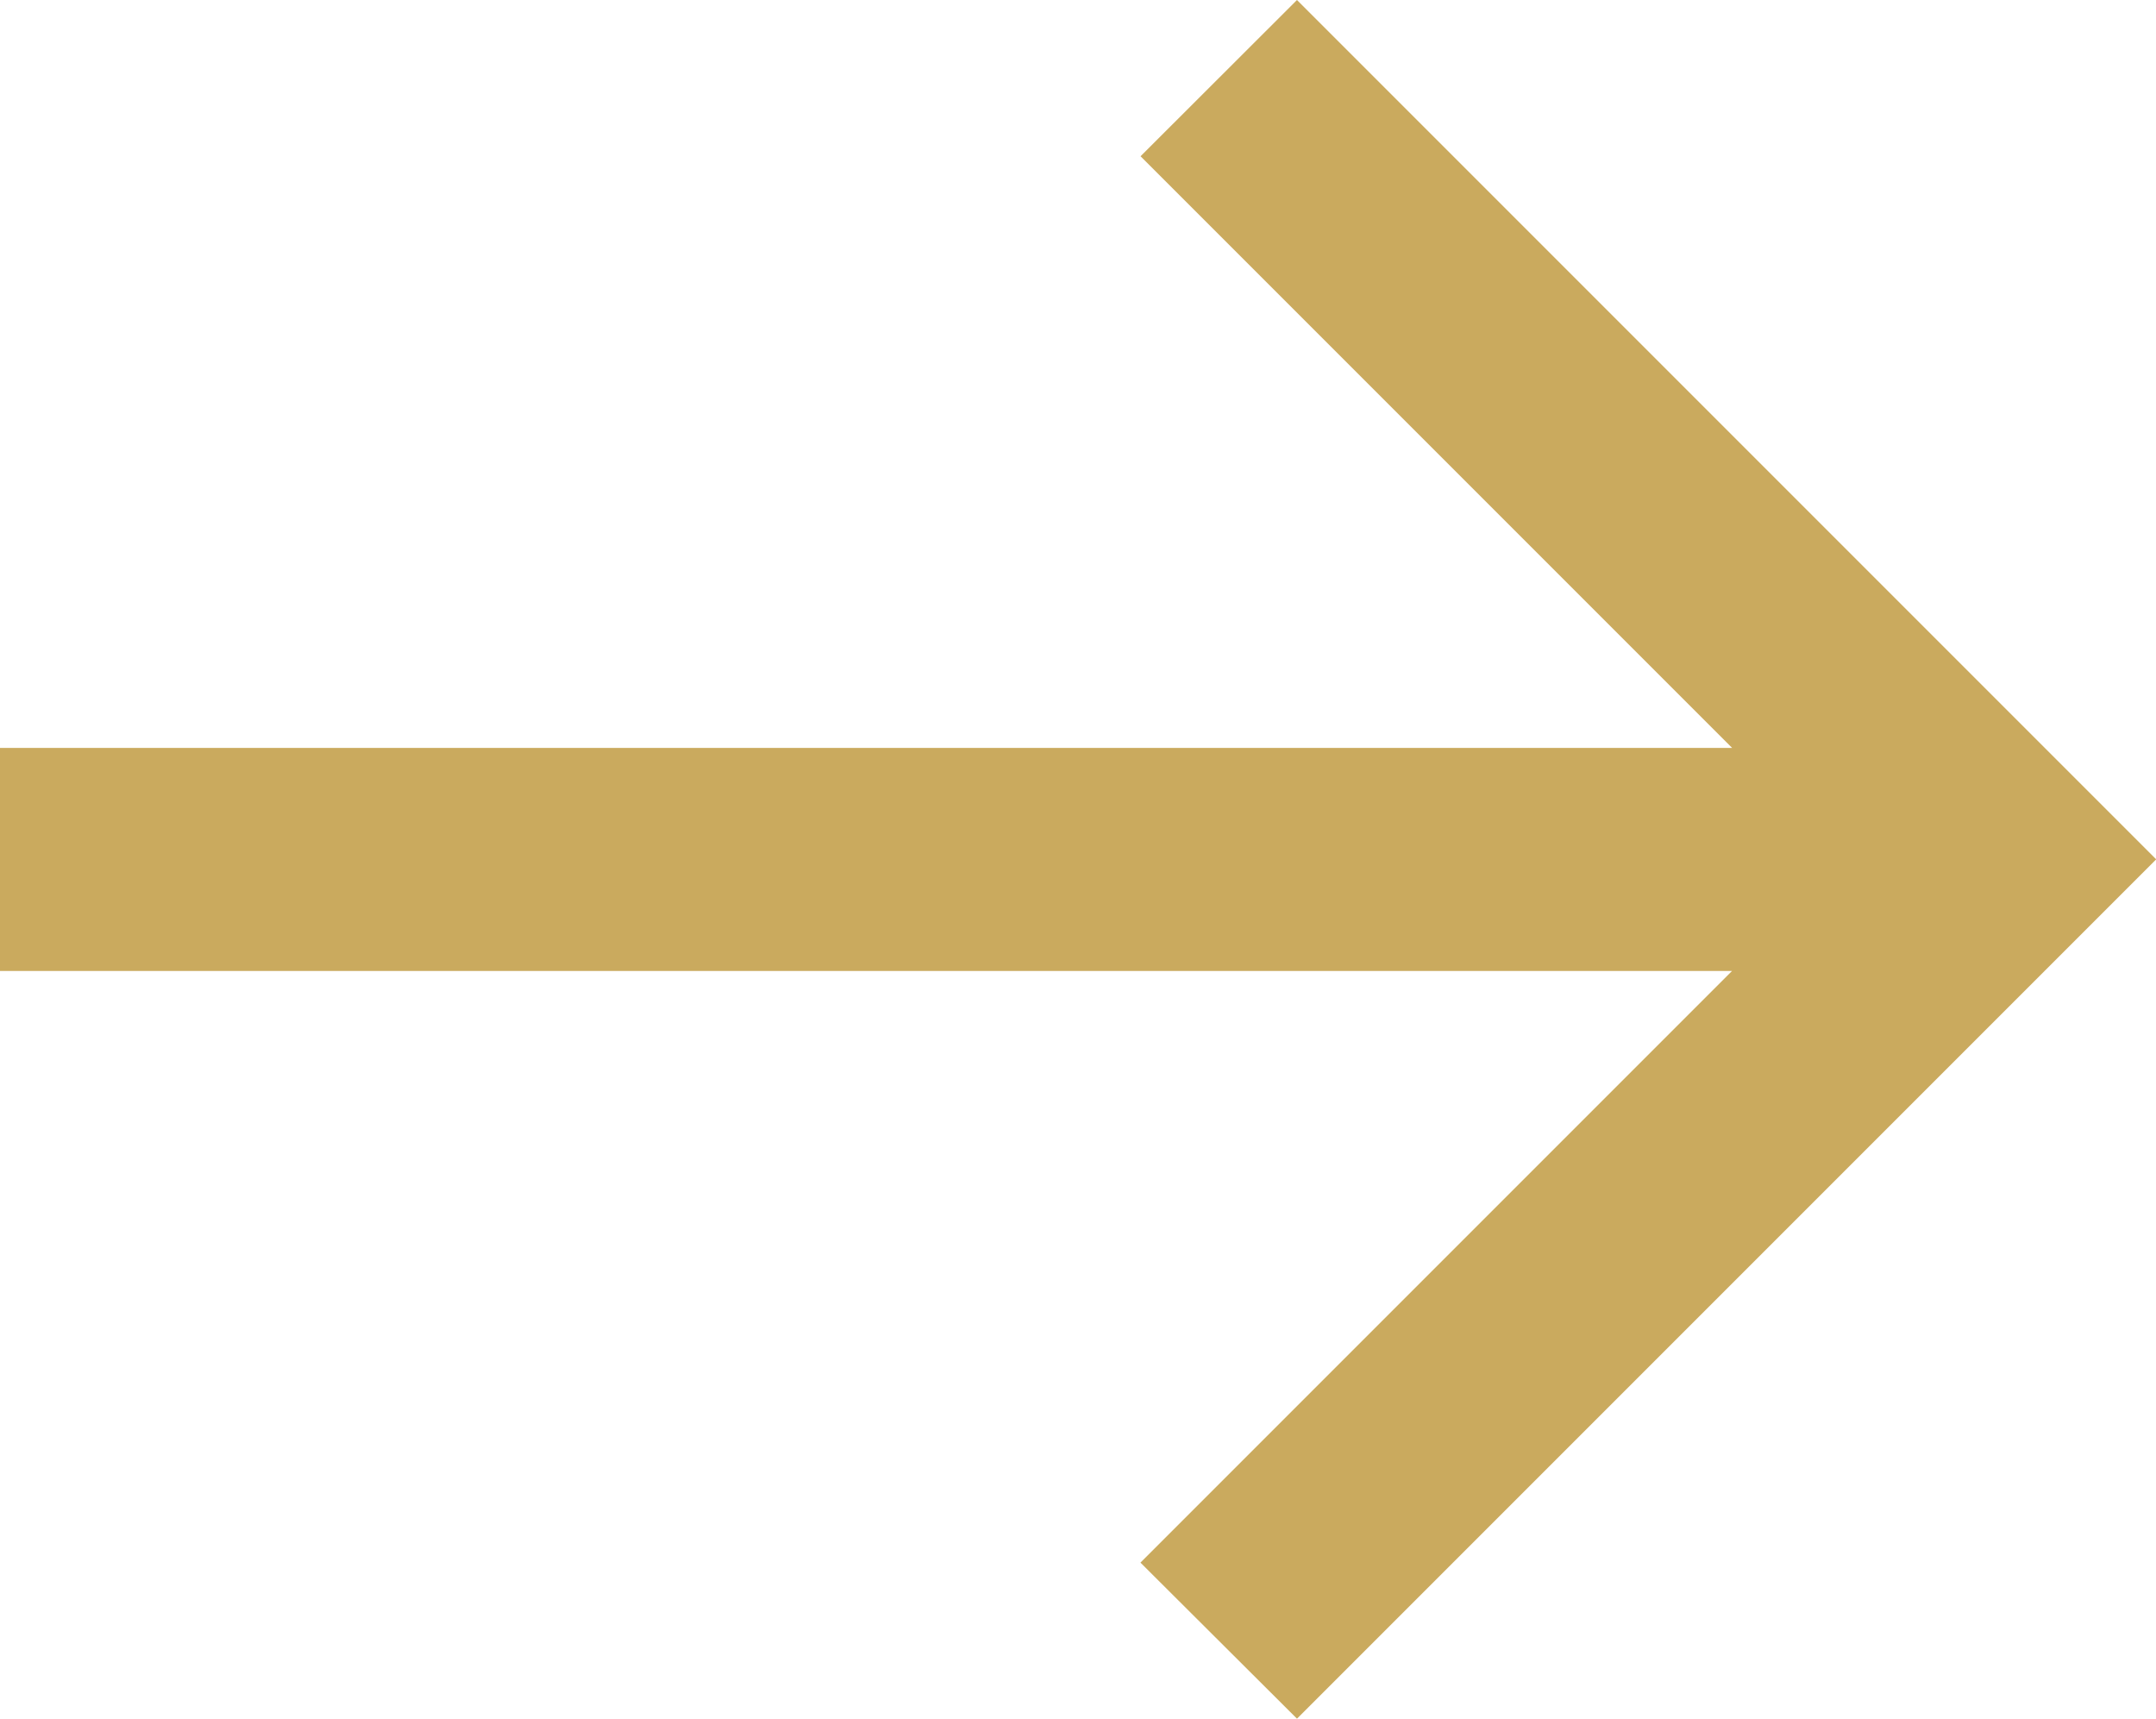 <svg xmlns="http://www.w3.org/2000/svg" width="22.232" height="17.72" viewBox="0 0 22.232 17.72">
  <g id="Forward_arrow" data-name="Forward arrow" transform="translate(0 0)">
    <path id="Path_10" data-name="Path 10" d="M9.3,0,7.687,1.611l6.1,6.1H-4.074v2.3h17.86l-6.1,6.1L9.3,17.72l8.86-8.86Z" transform="translate(4.074)" fill="#CAAA5E"/>
  </g>
</svg>
